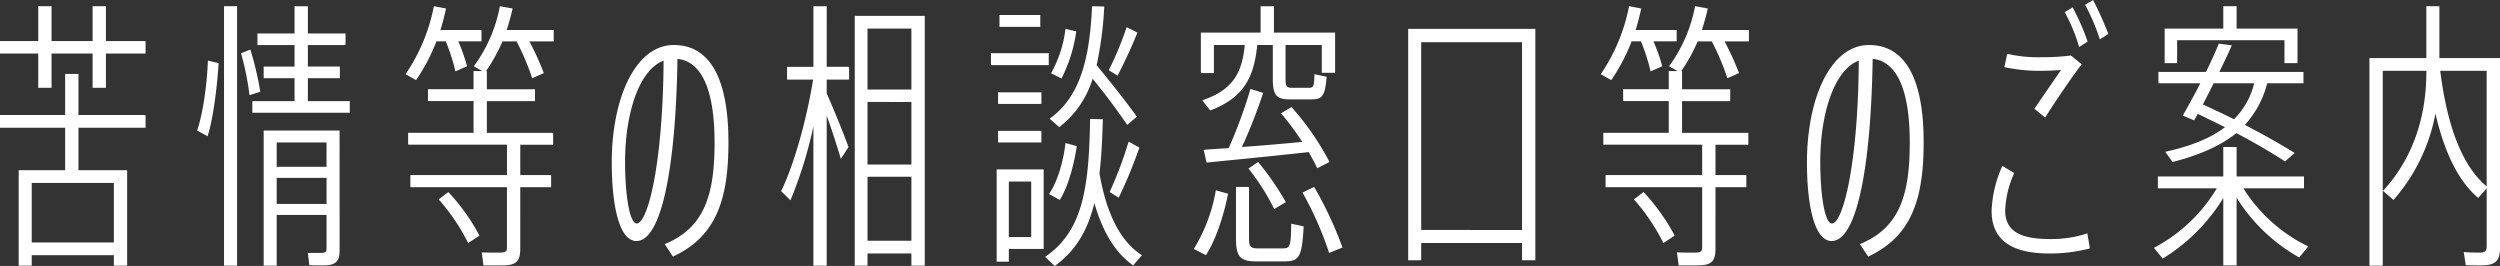 <svg xmlns="http://www.w3.org/2000/svg" width="547.274" height="58.218" viewBox="0 0 547.274 58.218"><rect x="0" y="0" width="547.274" height="58.218" fill="#333333" stroke="none"/><path d="M25.854-44.33v-7.626H22.94v7.626H13.95v-7.626H11.036v7.626H2.666V-41.6h8.37v7.5H13.95v-7.5h8.99v7.5h2.914v-7.5h8.68V-44.33ZM19.84-37.138H16.926v8.99H2.666v2.79h14.26v9.3H6.758V4.836H9.61V2.542H27.59V4.836H30.5V-16.058H19.84v-9.3H34.534v-2.79H19.84ZM27.59-.248H9.61v-13.02H27.59ZM51.708,4.836H54.56V-51.956H51.708ZM70.06-31.186v-5.022h7.006V-38.75H70.06v-4.712h8.246V-46H70.06v-5.952H67.146V-46H59.024v2.542h8.122v4.712H60.388v2.542h6.758v5.022H57.908v2.542H79.236v-2.542ZM55.428-41.664a61.726,61.726,0,0,1,1.86,9.176l2.356-.744a69.009,69.009,0,0,0-2.17-9.238ZM48.112-23.5c1.24-3.906,2.046-10.478,2.418-16l-2.356-.558c-.186,5.208-1.054,11.532-2.356,15.314ZM77-24.738H60.388V4.836H63.24v-11.1H74.152V1.116c0,.744-.372.93-1.3.93H70.06l.31,2.666c.93.062,2.17.062,3.038.062,2.728,0,3.6-.806,3.6-3.348Zm-2.852,2.6V-16.8H63.24v-5.332ZM63.24-8.68v-5.7H74.152v5.7Zm37.014-35.588a44.2,44.2,0,0,1,2.108,6.572l2.542-1.116a36.351,36.351,0,0,0-1.922-5.456h5.084v-2.48h-8.99c.5-1.55.868-3.1,1.24-4.712l-2.666-.5a39.978,39.978,0,0,1-6.2,14.88l2.294,1.3a41.021,41.021,0,0,0,4.464-8.494Zm23.622-2.48H113.584c.5-1.55.93-3.1,1.3-4.712l-2.79-.5a32.114,32.114,0,0,1-5.7,13.144l1.86,1.054H106.33v3.968H96.348v2.6h9.982v6.944H92.008v2.6h21.638V-15H92.5v2.666h21.142V.868c0,.868-.372,1.116-1.674,1.116-1.178,0-2.79,0-3.844-.062l.372,2.852h4.092c3.038,0,3.968-.806,3.968-3.658V-12.338h6.758V-15H116.56v-6.634h7.192v-2.6H109.244v-6.944h10.54v-2.6h-10.54v-3.968h-.186a36.982,36.982,0,0,0,3.6-6.51h3.1a54.408,54.408,0,0,1,3.41,8.06l2.542-1.116a59.007,59.007,0,0,0-3.162-6.944h5.332ZM98.7-9.672a43.868,43.868,0,0,1,6.448,9.548l2.48-1.612a44.707,44.707,0,0,0-6.82-9.548ZM149.978,2.852C159.464-1.55,162.13-9.672,162.13-22.2c0-13.206-3.658-21.266-11.966-21.266-8.432,0-13.578,11.718-13.578,25.668,0,10.044,1.8,17.236,5.394,17.236,5.456,0,8.618-15.81,8.99-39.866,5.456.558,8.122,7.13,8.122,18.29,0,11.408-2.17,18.662-10.912,22.258ZM142.042-4.4c-1.488,0-2.542-5.89-2.542-13.516,0-10.354,2.976-20.088,8.432-22.134C147.808-17.794,144.522-4.4,142.042-4.4Zm41.6-47.554H180.73v13.268h-5.766v2.79h5.7c-1.488,9.176-4.278,18.848-7.006,24.428l2.046,1.984a91.85,91.85,0,0,0,5.022-16.182v30.5h2.914v-32.86c1.24,3.472,2.356,7.006,3.1,9.486l1.674-2.6c-1.054-2.852-2.976-7.688-4.774-11.718V-35.9h4.9v-2.79h-4.9Zm6.138,2.108V4.836h2.79V2.17h9.61V4.836H205.1V-49.848Zm12.4,2.79v13.33h-9.61v-13.33Zm0,16.058v13.7h-9.61V-31ZM192.572-.62V-14.632h9.61V-.62Zm58.962-27.156c-2.356-3.286-5.27-6.944-8.8-11.284A79.464,79.464,0,0,0,244.4-51.894l-2.666-.062c-.5,10.23-2.108,19.53-9.3,24.614l2.108,1.86a21.363,21.363,0,0,0,7.316-10.6c2.976,3.658,5.518,7.068,7.564,10.106ZM230.392-50.034h-8.928v2.6h8.928Zm18.91,2.666a75.142,75.142,0,0,1-3.906,9.424l1.922,1.178c1.674-3.224,3.286-6.758,4.34-9.424ZM235.91-47a26.479,26.479,0,0,1-3.162,9.734l2.294,1.116a32.386,32.386,0,0,0,3.224-10.292Zm-3.658,5.332H219.6v2.6h12.648Zm-1.612,8.556h-9.486v2.542h9.486ZM241.3-27.28c-.248,14.694-1.426,24.49-9.858,30.194L233.554,4.9c4.65-3.348,7.254-7.874,8.68-13.764,1.922,6.7,4.836,11.1,8.494,13.64l1.922-2.232c-4.464-2.79-7.688-8.618-9.3-17.918.434-3.534.62-7.5.744-11.842Zm-20.15,5.146h9.486v-2.542h-9.486Zm26.412,12.09a103.834,103.834,0,0,0,4.526-10.974l-2.356-1.3a87.415,87.415,0,0,1-4.154,11.036ZM235.91-22.01c-.434,3.906-1.736,8.494-3.6,11.16l2.356,1.3c1.8-2.852,3.1-7.626,3.72-11.78Zm-4.774,5.766H220.844V3.968h2.666V1.178h7.626Zm-2.728,2.666V-1.426h-4.9V-13.578ZM268.4-43.462h6.758c-.558,5.952-2.542,9.858-9.3,12.09l1.736,2.232c7.378-2.79,9.61-7.316,10.292-14.322h3.41v7.378c0,3.72.806,4.526,3.906,4.526h4.154c2.728,0,3.348-.434,3.72-4.96l-2.666-.558c-.062,2.79-.186,2.976-1.364,2.976H285.51c-1.24,0-1.426-.372-1.426-1.922v-7.44h7.936v6.076h2.914v-8.8H281.542v-5.766h-2.914v5.766H265.546v8.866H268.4Zm25.3,25.606a58.586,58.586,0,0,0-8.308-12.028l-2.294,1.364a62.5,62.5,0,0,1,4.65,6.262c-3.906.372-8.742.806-13.206,1.116a118.038,118.038,0,0,0,4.65-11.842l-2.79-.868a101.337,101.337,0,0,1-4.774,12.958c-2.046.124-3.968.248-5.456.372l.62,2.79c5.642-.558,15.686-1.55,22.382-2.294q1.023,1.86,1.86,3.534Zm-9.548,8.8a59.7,59.7,0,0,0-6.076-8.8l-2.108,1.426A48.283,48.283,0,0,1,281.6-7.564ZM278.07,1.054c-1.612,0-1.984-.372-1.984-2.17V-12.4h-2.852V-1.116c0,4.092.992,5.022,4.526,5.022h5.89c3.348,0,4.03-.682,4.4-7.688l-2.728-.558c-.062,5.146-.248,5.394-1.984,5.394ZM287.8-11.16a74.519,74.519,0,0,1,5.828,13.206L296.546.868a81.673,81.673,0,0,0-6.2-13.268Zm-21.142,13.7c2.17-3.348,3.968-8.866,4.836-13.454l-2.666-.744A36.3,36.3,0,0,1,264,1.178ZM310.93-47V3.658h2.852V-.124h22.072V3.658h2.914V-47Zm2.852,44.02V-44.082h22.072V-2.976Zm48.112-41.292A44.2,44.2,0,0,1,364-37.7l2.542-1.116a36.349,36.349,0,0,0-1.922-5.456h5.084v-2.48h-8.99c.5-1.55.868-3.1,1.24-4.712l-2.666-.5a39.978,39.978,0,0,1-6.2,14.88l2.294,1.3a41.022,41.022,0,0,0,4.464-8.494Zm23.622-2.48H375.224c.5-1.55.93-3.1,1.3-4.712l-2.79-.5a32.114,32.114,0,0,1-5.7,13.144l1.86,1.054H367.97v3.968h-9.982v2.6h9.982v6.944H353.648v2.6h21.638V-15H354.144v2.666h21.142V.868c0,.868-.372,1.116-1.674,1.116-1.178,0-2.79,0-3.844-.062l.372,2.852h4.092c3.038,0,3.968-.806,3.968-3.658V-12.338h6.758V-15H378.2v-6.634h7.192v-2.6H370.884v-6.944h10.54v-2.6h-10.54v-3.968H370.7a36.981,36.981,0,0,0,3.6-6.51h3.1a54.409,54.409,0,0,1,3.41,8.06l2.542-1.116a59.009,59.009,0,0,0-3.162-6.944h5.332ZM360.344-9.672a43.868,43.868,0,0,1,6.448,9.548l2.48-1.612a44.706,44.706,0,0,0-6.82-9.548ZM411.618,2.852C421.1-1.55,423.77-9.672,423.77-22.2c0-13.206-3.658-21.266-11.966-21.266-8.432,0-13.578,11.718-13.578,25.668,0,10.044,1.8,17.236,5.394,17.236,5.456,0,8.618-15.81,8.99-39.866,5.456.558,8.122,7.13,8.122,18.29,0,11.408-2.17,18.662-10.912,22.258ZM403.682-4.4c-1.488,0-2.542-5.89-2.542-13.516,0-10.354,2.976-20.088,8.432-22.134C409.448-17.794,406.162-4.4,403.682-4.4Zm37.324-12.586A25.864,25.864,0,0,0,438.65-7.13c0,6.634,4.774,9.3,12.648,9.3a34.077,34.077,0,0,0,8.866-1.116l-.558-3.286a25.043,25.043,0,0,1-8.184,1.24c-6.138,0-9.8-1.488-9.8-6.262a21.321,21.321,0,0,1,1.984-8.184ZM442.06-41.54l-.62,2.914a35.922,35.922,0,0,0,7.936.806c1.488,0,3.038-.062,4.464-.186-1.364,2.046-4.03,5.828-5.828,8.494l2.356,1.922c2.108-3.348,6.138-9.3,8-11.656l-2.356-1.922a49.565,49.565,0,0,1-6.448.372A30.225,30.225,0,0,1,442.06-41.54Zm17.05-10.726a41.433,41.433,0,0,1,3.224,7.564l1.86-1.178a66.582,66.582,0,0,0-3.348-7.44Zm-4.464,1.612a36.487,36.487,0,0,1,3.162,7.626l1.86-1.178a50.069,50.069,0,0,0-3.286-7.5Zm24.614,6.138h23.5v5.022h2.852v-7.564H492.28v-4.9h-2.914v4.9H476.532v7.564h2.728Zm3.72,17.546.806-1.426c2.046.992,4.03,1.984,5.952,2.914-2.976,2.294-7.192,4.092-13.082,5.394l1.612,2.232c6.262-1.612,10.726-3.72,13.95-6.324,4.03,2.108,7.626,4.216,10.664,6.2l2.108-1.86c-3.224-1.984-6.82-4.03-10.912-6.138a21.1,21.1,0,0,0,4.9-9.114h7.936v-2.48H488.5c.992-2.046,1.984-4.092,2.728-5.828l-2.852-.372c-.744,1.86-1.736,4.03-2.79,6.2H475.168v2.48h9.176c-1.364,2.666-2.79,5.208-3.844,7.068Zm13.144-8.122a16.691,16.691,0,0,1-4.4,7.874c-2.17-1.054-4.464-2.17-6.82-3.224.744-1.488,1.55-3.038,2.356-4.65Zm10.912,23v-2.6H492.28v-6.448h-2.914v6.448H475.044v2.6h12.9A34.958,34.958,0,0,1,474.176.93L476.1,3.286A39.869,39.869,0,0,0,489.366-9.982V4.774h2.914V-10.044a38.193,38.193,0,0,0,13.7,13.082L507.966.62a34.354,34.354,0,0,1-14.2-12.71Zm42.9-28.52H536.672V-51.956H533.82V-40.61H521.358V4.836h2.914V-37.82h9.548v.186c0,9.238-2.542,18.538-9.486,26.1l2.294,1.984a39.643,39.643,0,0,0,9.176-18.91c2.046,8.866,5.208,14.942,9.362,18.476l1.86-2.108V.62c0,1.116-.434,1.364-1.736,1.364-.992,0-2.356-.062-3.286-.124l.434,2.852c.93.062,2.294.062,3.348.062,3.038,0,4.154-.868,4.154-3.782Zm-2.914,2.79v25.3c-5.084-4.216-8.556-12.462-10.168-25.3Z" transform="translate(-2.666 53.32)" fill="#fff"/></svg>